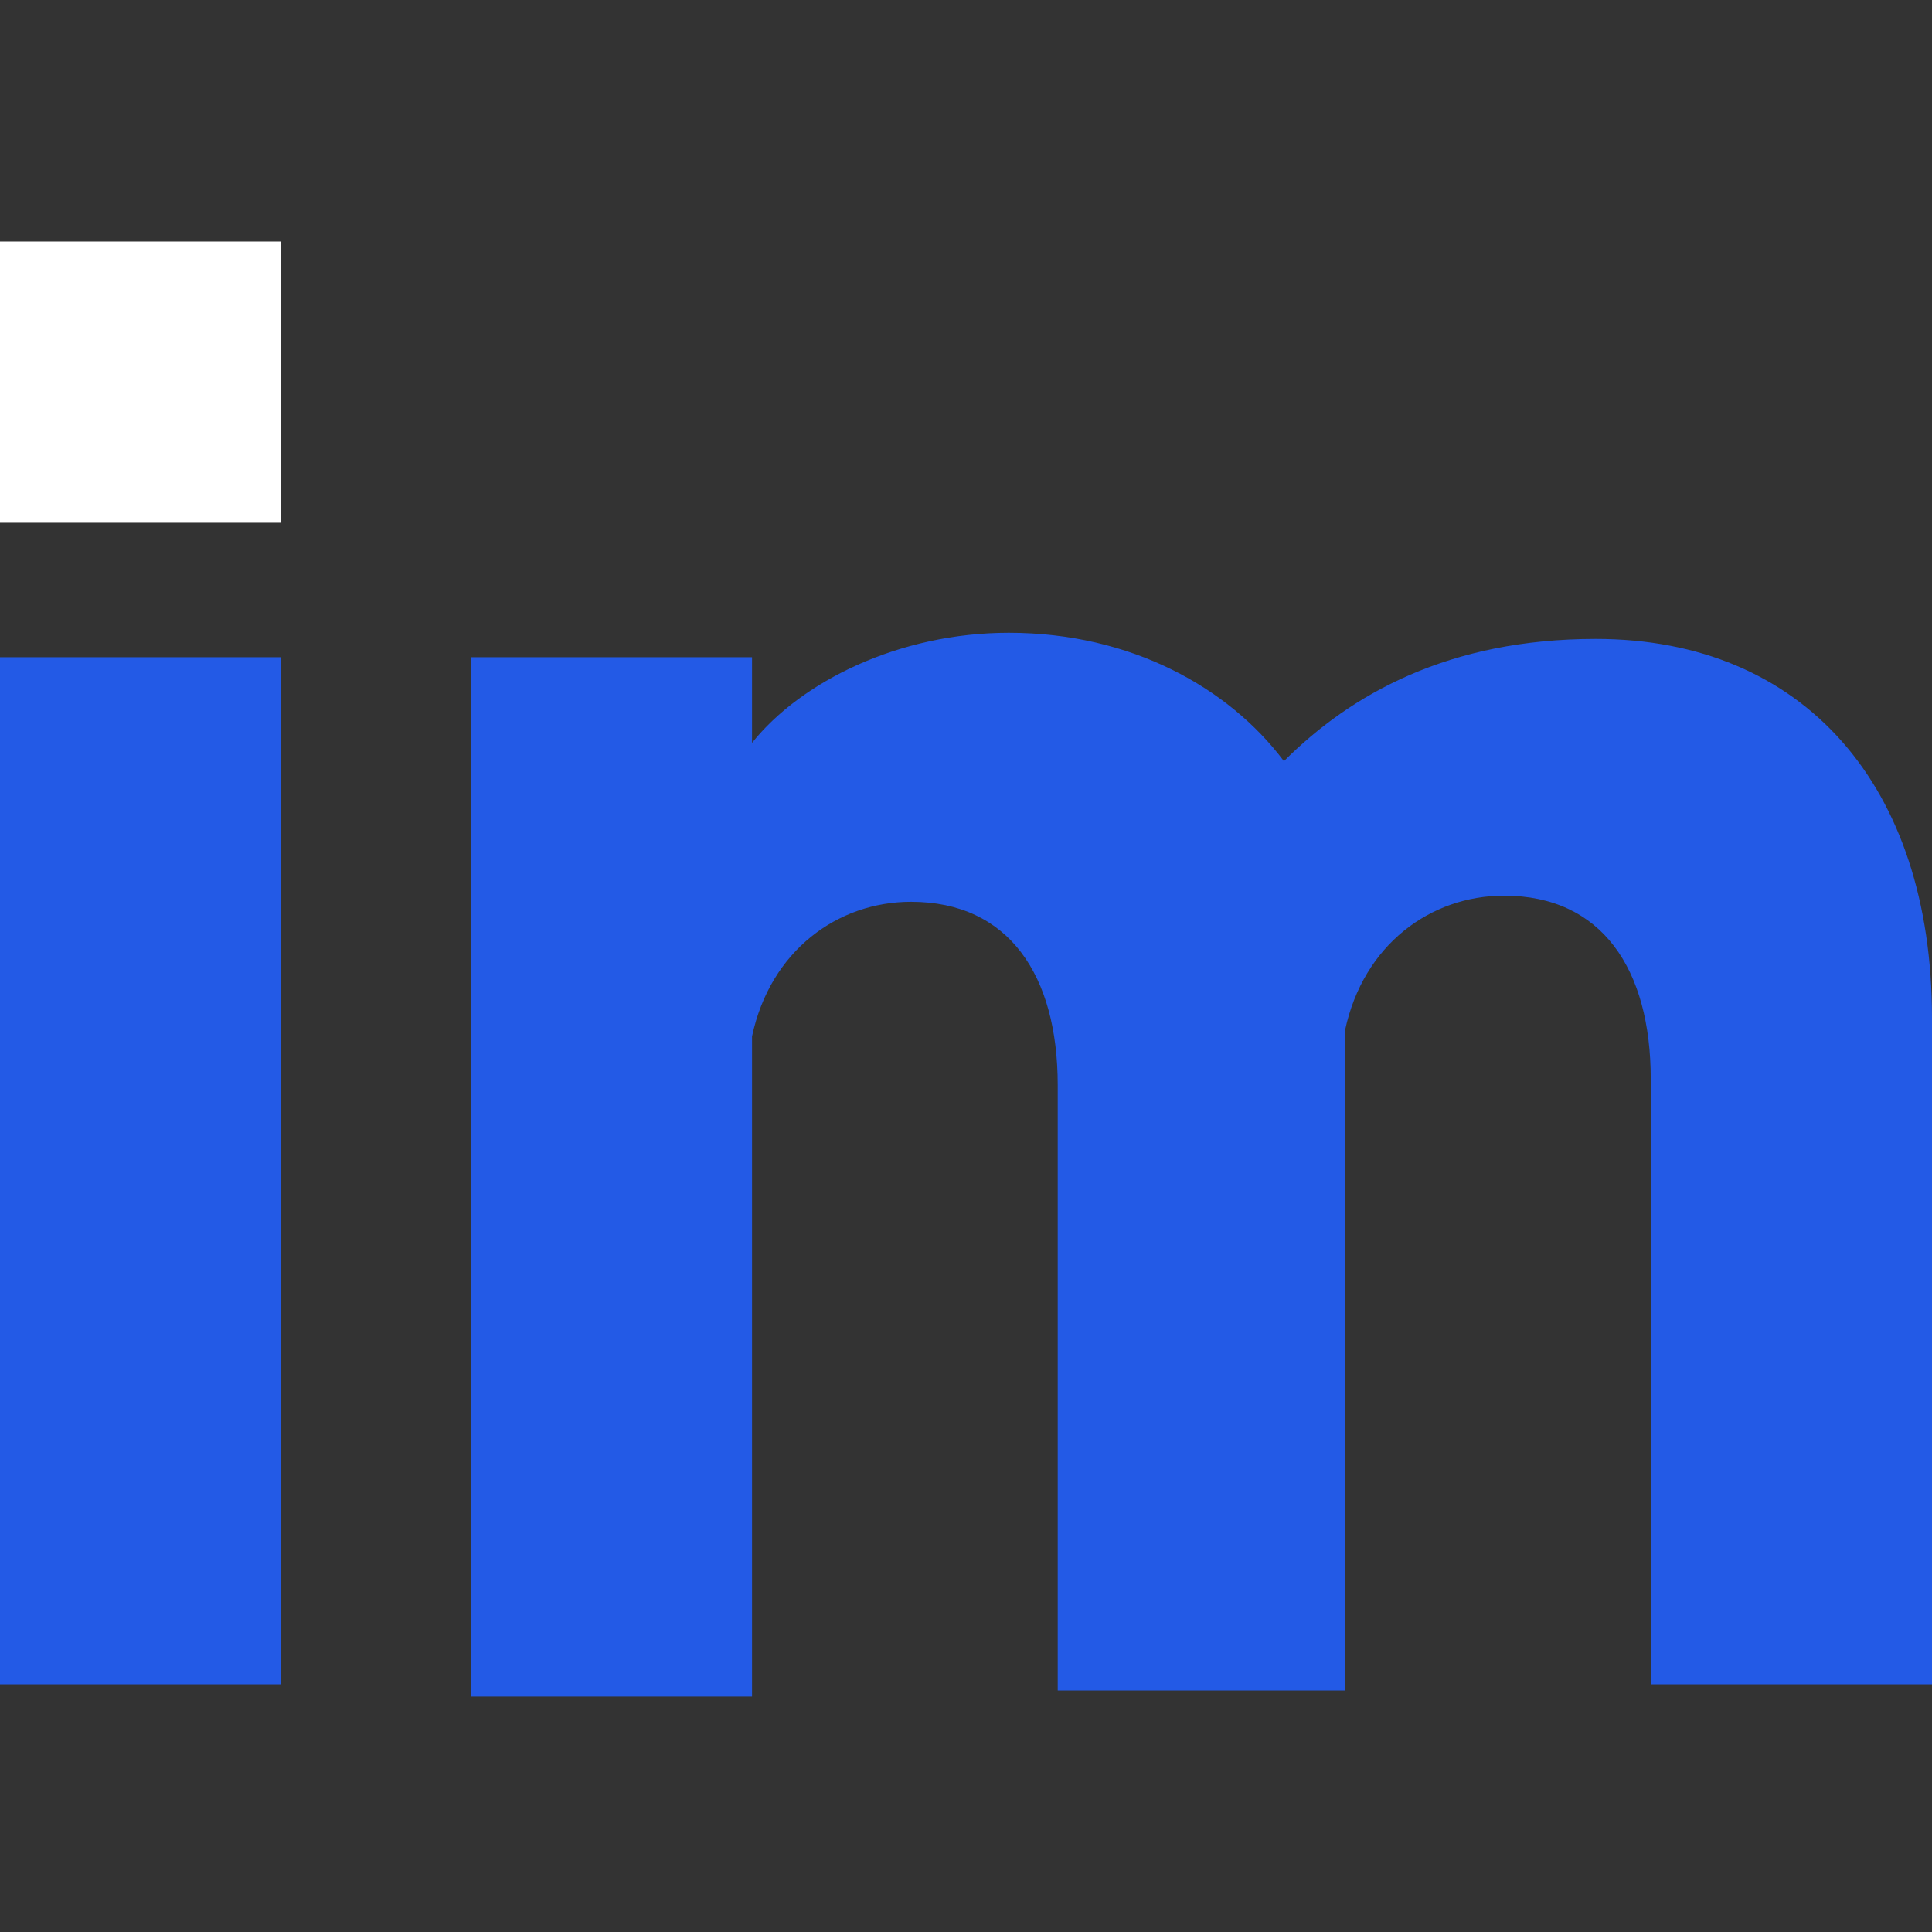 <svg width="40" height="40" viewBox="0 0 40 40" fill="none" xmlns="http://www.w3.org/2000/svg">
<rect x="0" y="0" width="40" height="40" fill="#333333" stroke="none"/>
<path d="M33.038 13.228C37.342 13.228 40 16.266 40 21.076V34.873H34.177V22.342C34.177 20.063 33.165 18.544 31.139 18.544C29.62 18.544 28.228 19.557 27.848 21.329V35H21.899V22.468C21.899 20.19 20.886 18.671 18.861 18.671C17.342 18.671 15.949 19.683 15.57 21.456V35.126H9.747V13.607H15.57V15.38C16.582 14.114 18.608 13.101 20.886 13.101C23.418 13.101 25.443 14.24 26.582 15.759C27.975 14.367 30 13.228 33.038 13.228ZM5.823 34.873H0V13.607H5.823V34.873Z" fill="#235AE6"/>
<path d="M5.823 5H0V10.823H5.823V5Z" fill="white"/>
</svg>
